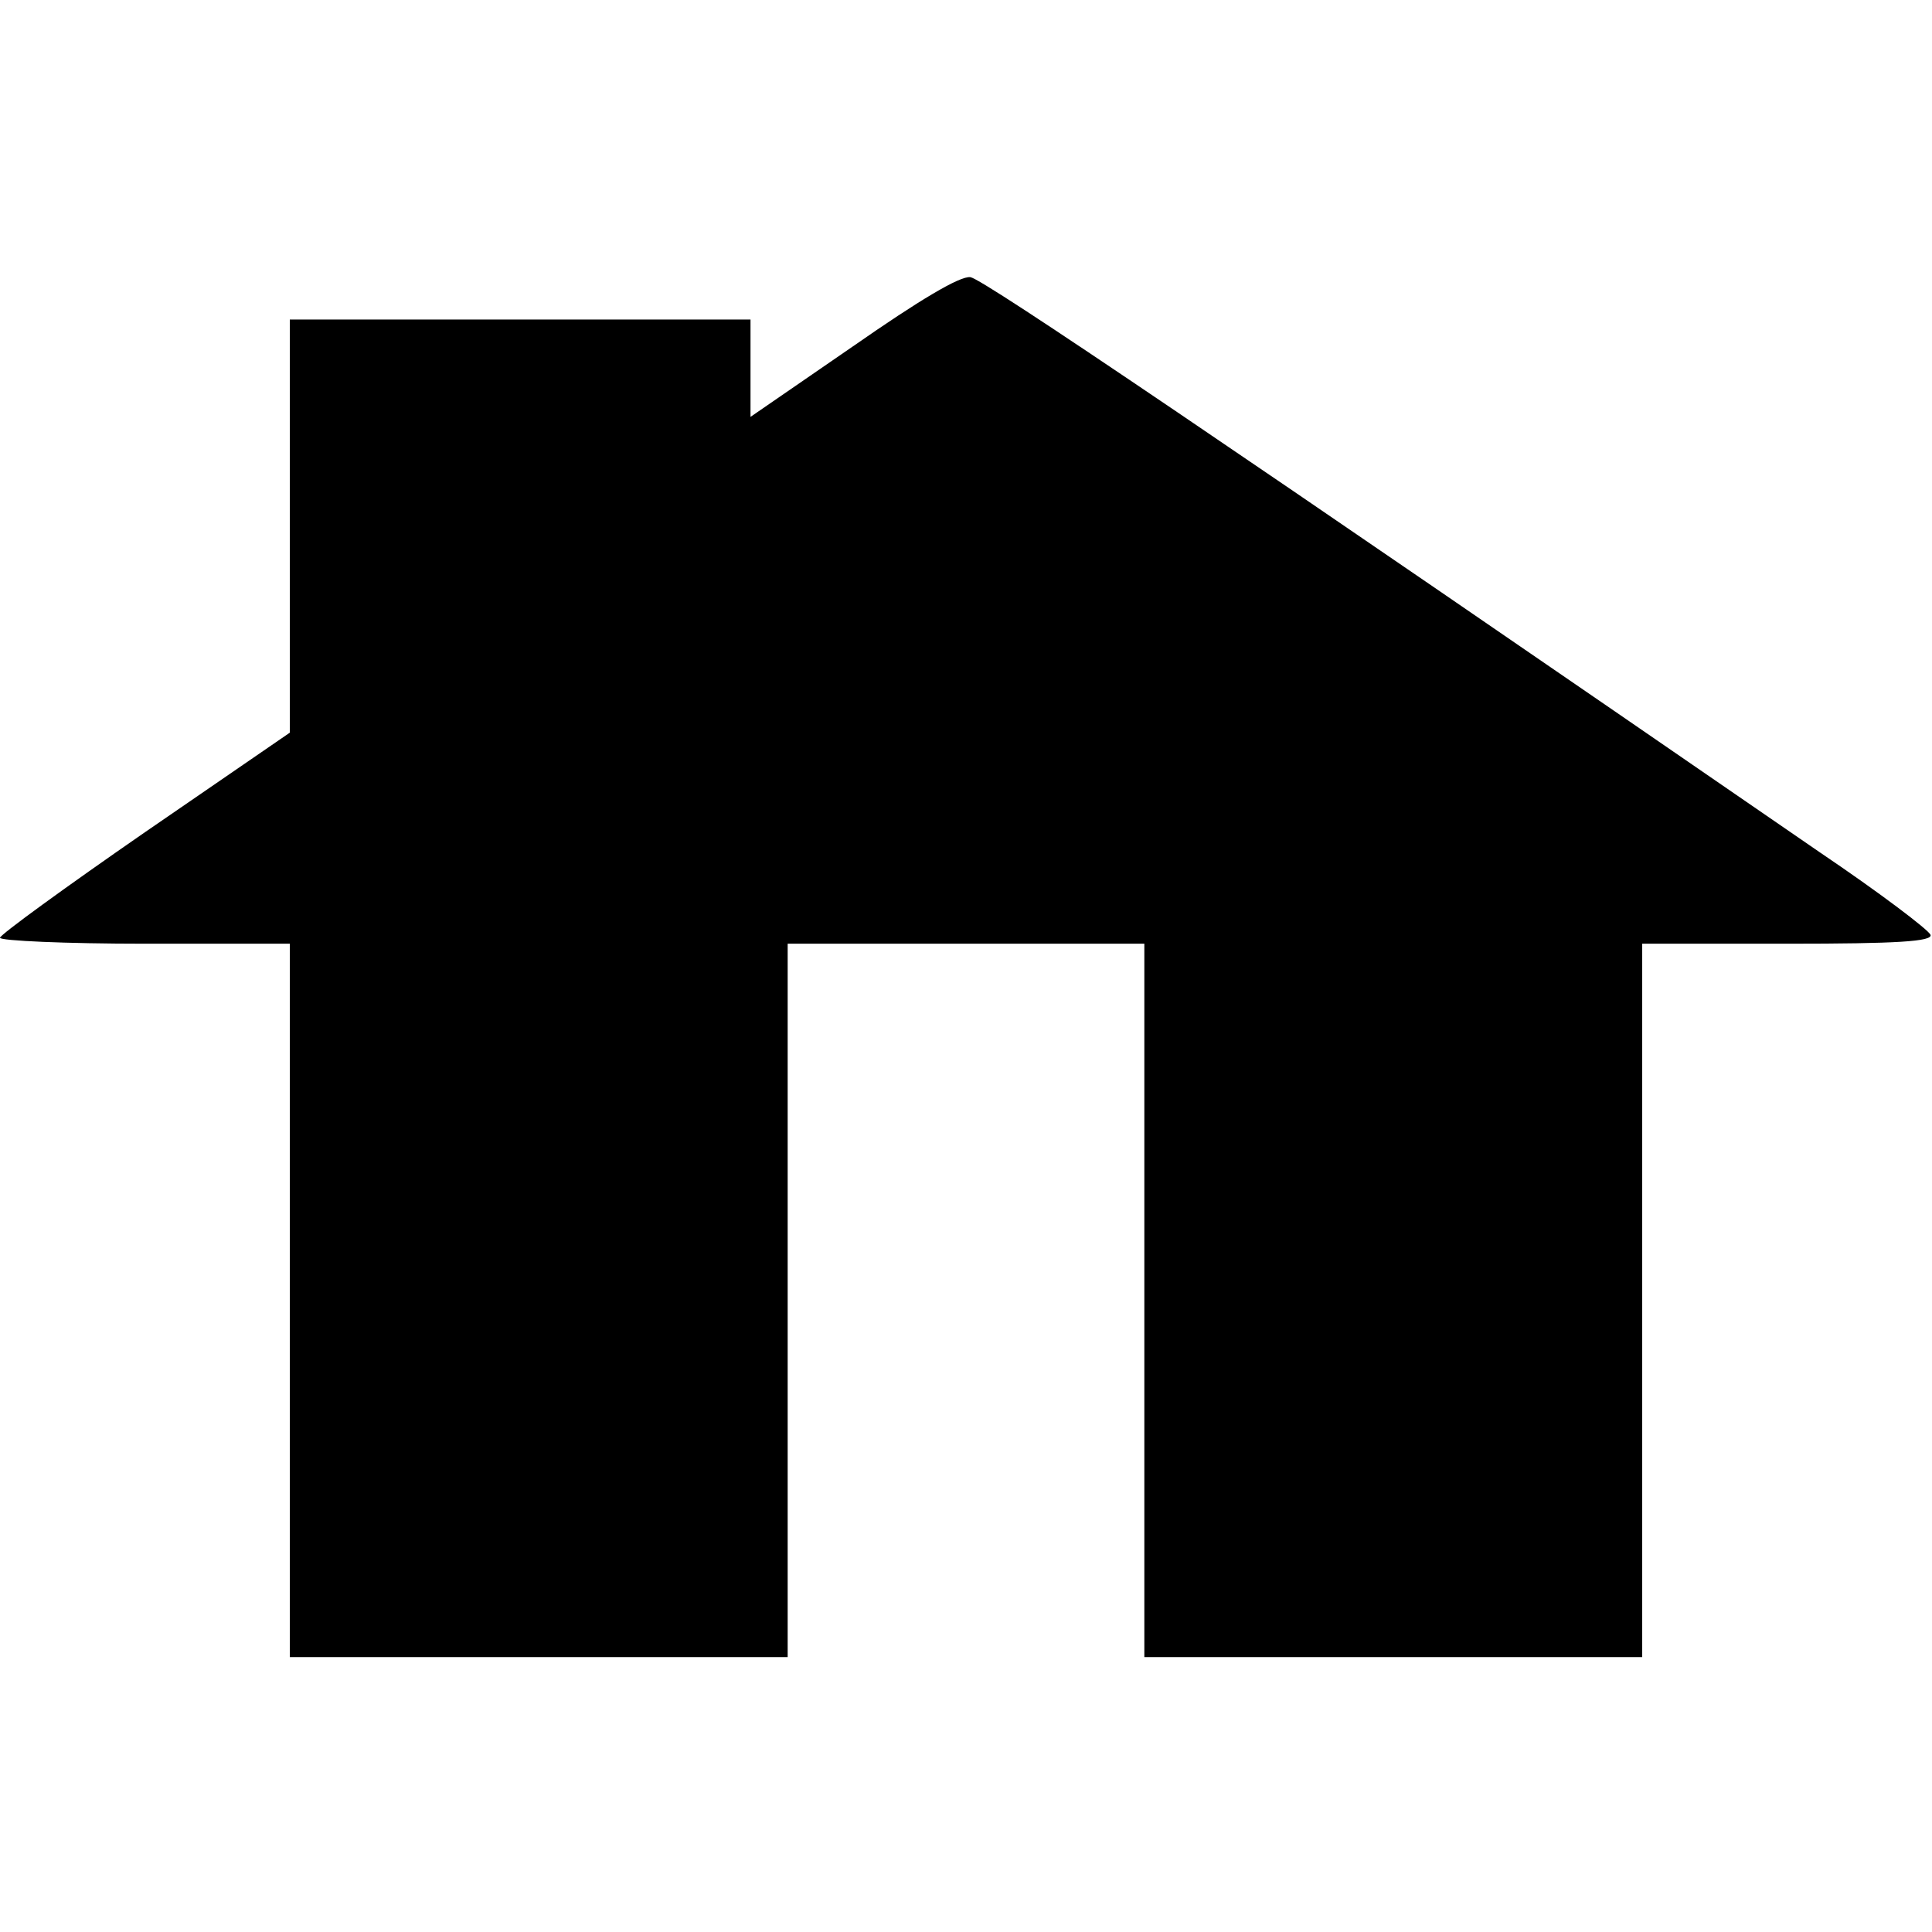 <?xml version="1.0" standalone="no"?>
<!DOCTYPE svg PUBLIC "-//W3C//DTD SVG 20010904//EN"
 "http://www.w3.org/TR/2001/REC-SVG-20010904/DTD/svg10.dtd">
<svg version="1.0" xmlns="http://www.w3.org/2000/svg"
 width="260pt" height="260pt" viewBox="0 0 260 260"
 preserveAspectRatio="xMidYMid meet">
<g transform="translate(0,260) scale(0.1,-0.1)"
fill="#000000" stroke="none">
<path d="M1148 2134 l-138 -95 0 65 0 66 -310 0 -310 0 0 -278 0 -278 -195
-134 c-107 -74 -195 -138 -195 -142 0 -4 88 -8 195 -8 l195 0 0 -480 0 -480
335 0 335 0 0 480 0 480 240 0 240 0 0 -480 0 -480 335 0 335 0 0 480 0 480
196 0 c147 0 195 3 192 12 -3 7 -69 57 -149 111 -799 550 -1125 771 -1143 774
-14 2 -69 -31 -158 -93z"/>
</g>
</svg>
